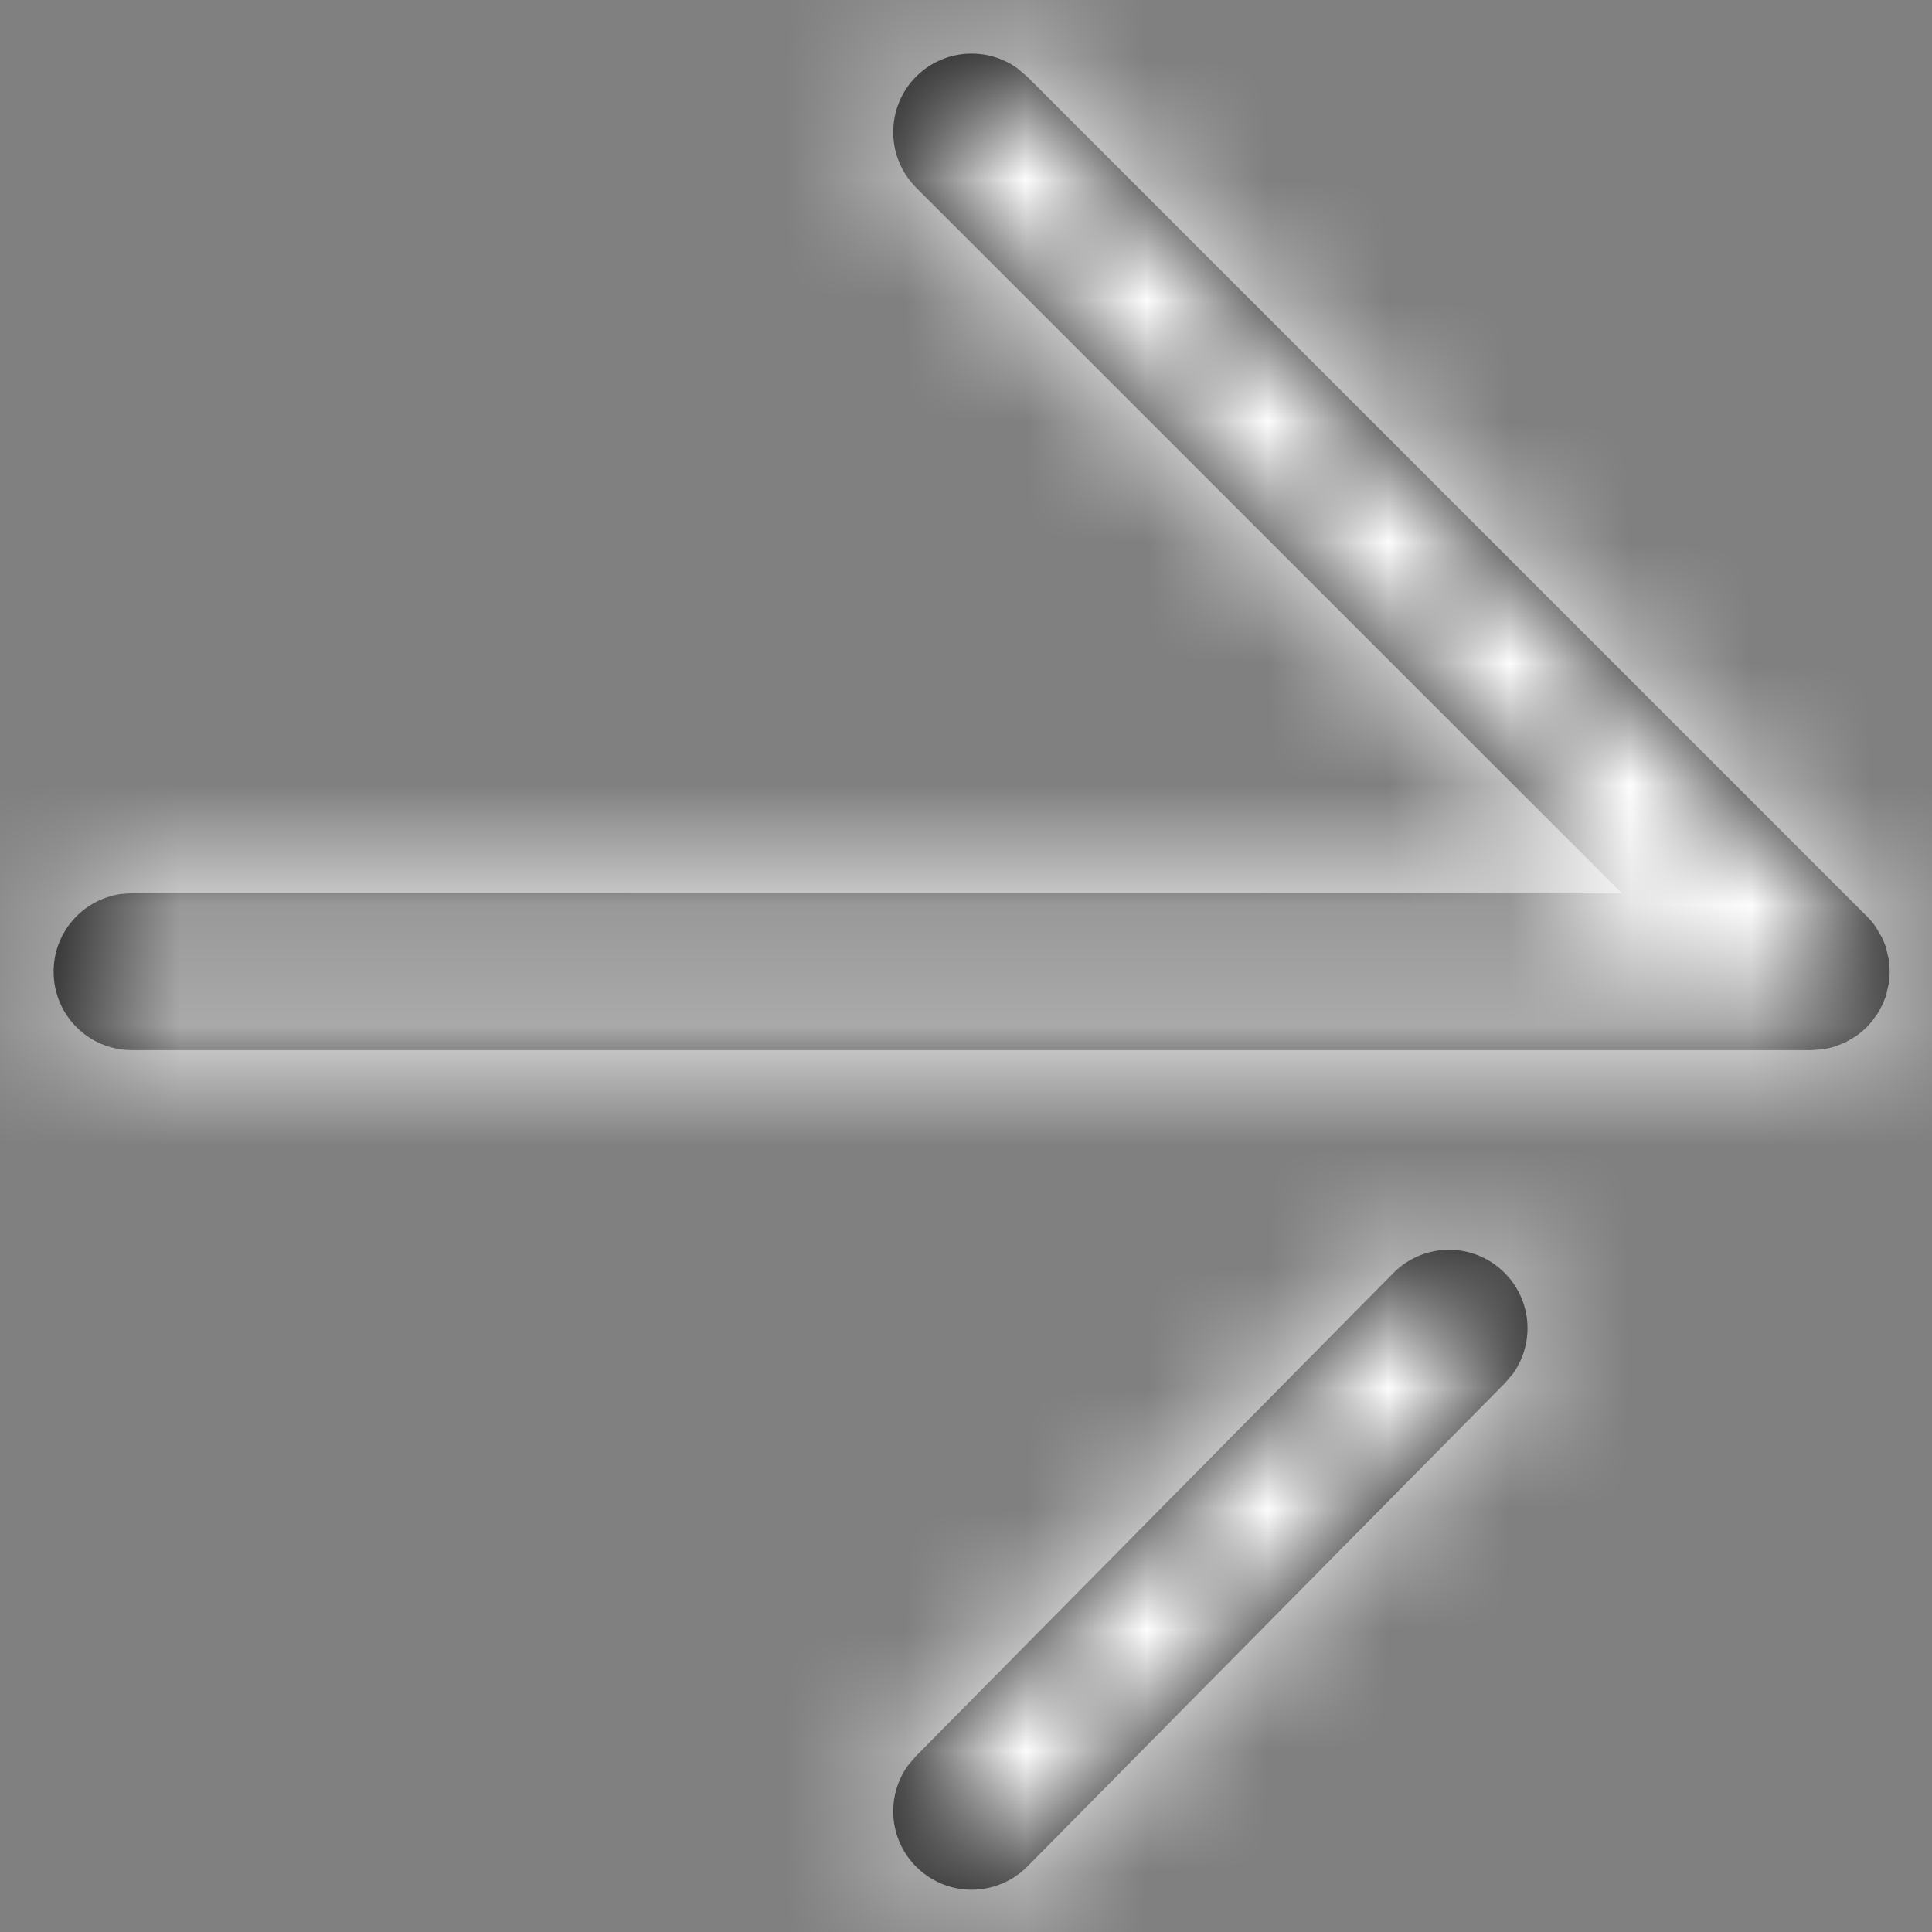 <svg xmlns="http://www.w3.org/2000/svg" xmlns:xlink="http://www.w3.org/1999/xlink" width="16" height="16" viewBox="0 0 16 16">
    <rect x="0" y="0" width="16" height="16" fill="#808080" stroke="none"/>
    <defs>
        <path id="prefix__a" d="M14.906 7.303c.36 0 .65.29.65.65 0 .326-.24.596-.554.643l-.096.007-12.338-.001 5.845 5.844c.253.254.253.666 0 .92-.229.228-.585.251-.839.068l-.08-.068L.54 8.412c-.027-.027-.052-.056-.073-.086l-.053-.091C.4 8.205.387 8.173.378 8.141l-.02-.089c-.01-.066-.01-.133 0-.199l.027-.111.03-.071.033-.061.057-.078.036-.039c.029-.029.06-.054.092-.076l.082-.048.088-.036c.039-.011.07-.018.1-.023L1 7.303h13.906zM8.41.538c.23.227.254.583.073.838l-.068.08-3.953 4c-.252.256-.664.259-.919.006-.23-.227-.255-.583-.073-.838l.068-.08 3.952-4c.253-.256.664-.259.92-.006z"/>
    </defs>
    <g fill="none" fill-rule="evenodd" transform="rotate(180 8 8)">
        <mask id="prefix__b" fill="#fff">
            <use xlink:href="#prefix__a"/>
        </mask>
        <use fill="#000" fill-rule="nonzero" xlink:href="#prefix__a"/>
        <path fill="#FFF" d="M-4-4h24v24H-4V-4z" mask="url(#prefix__b)"/>
    </g>
</svg>
